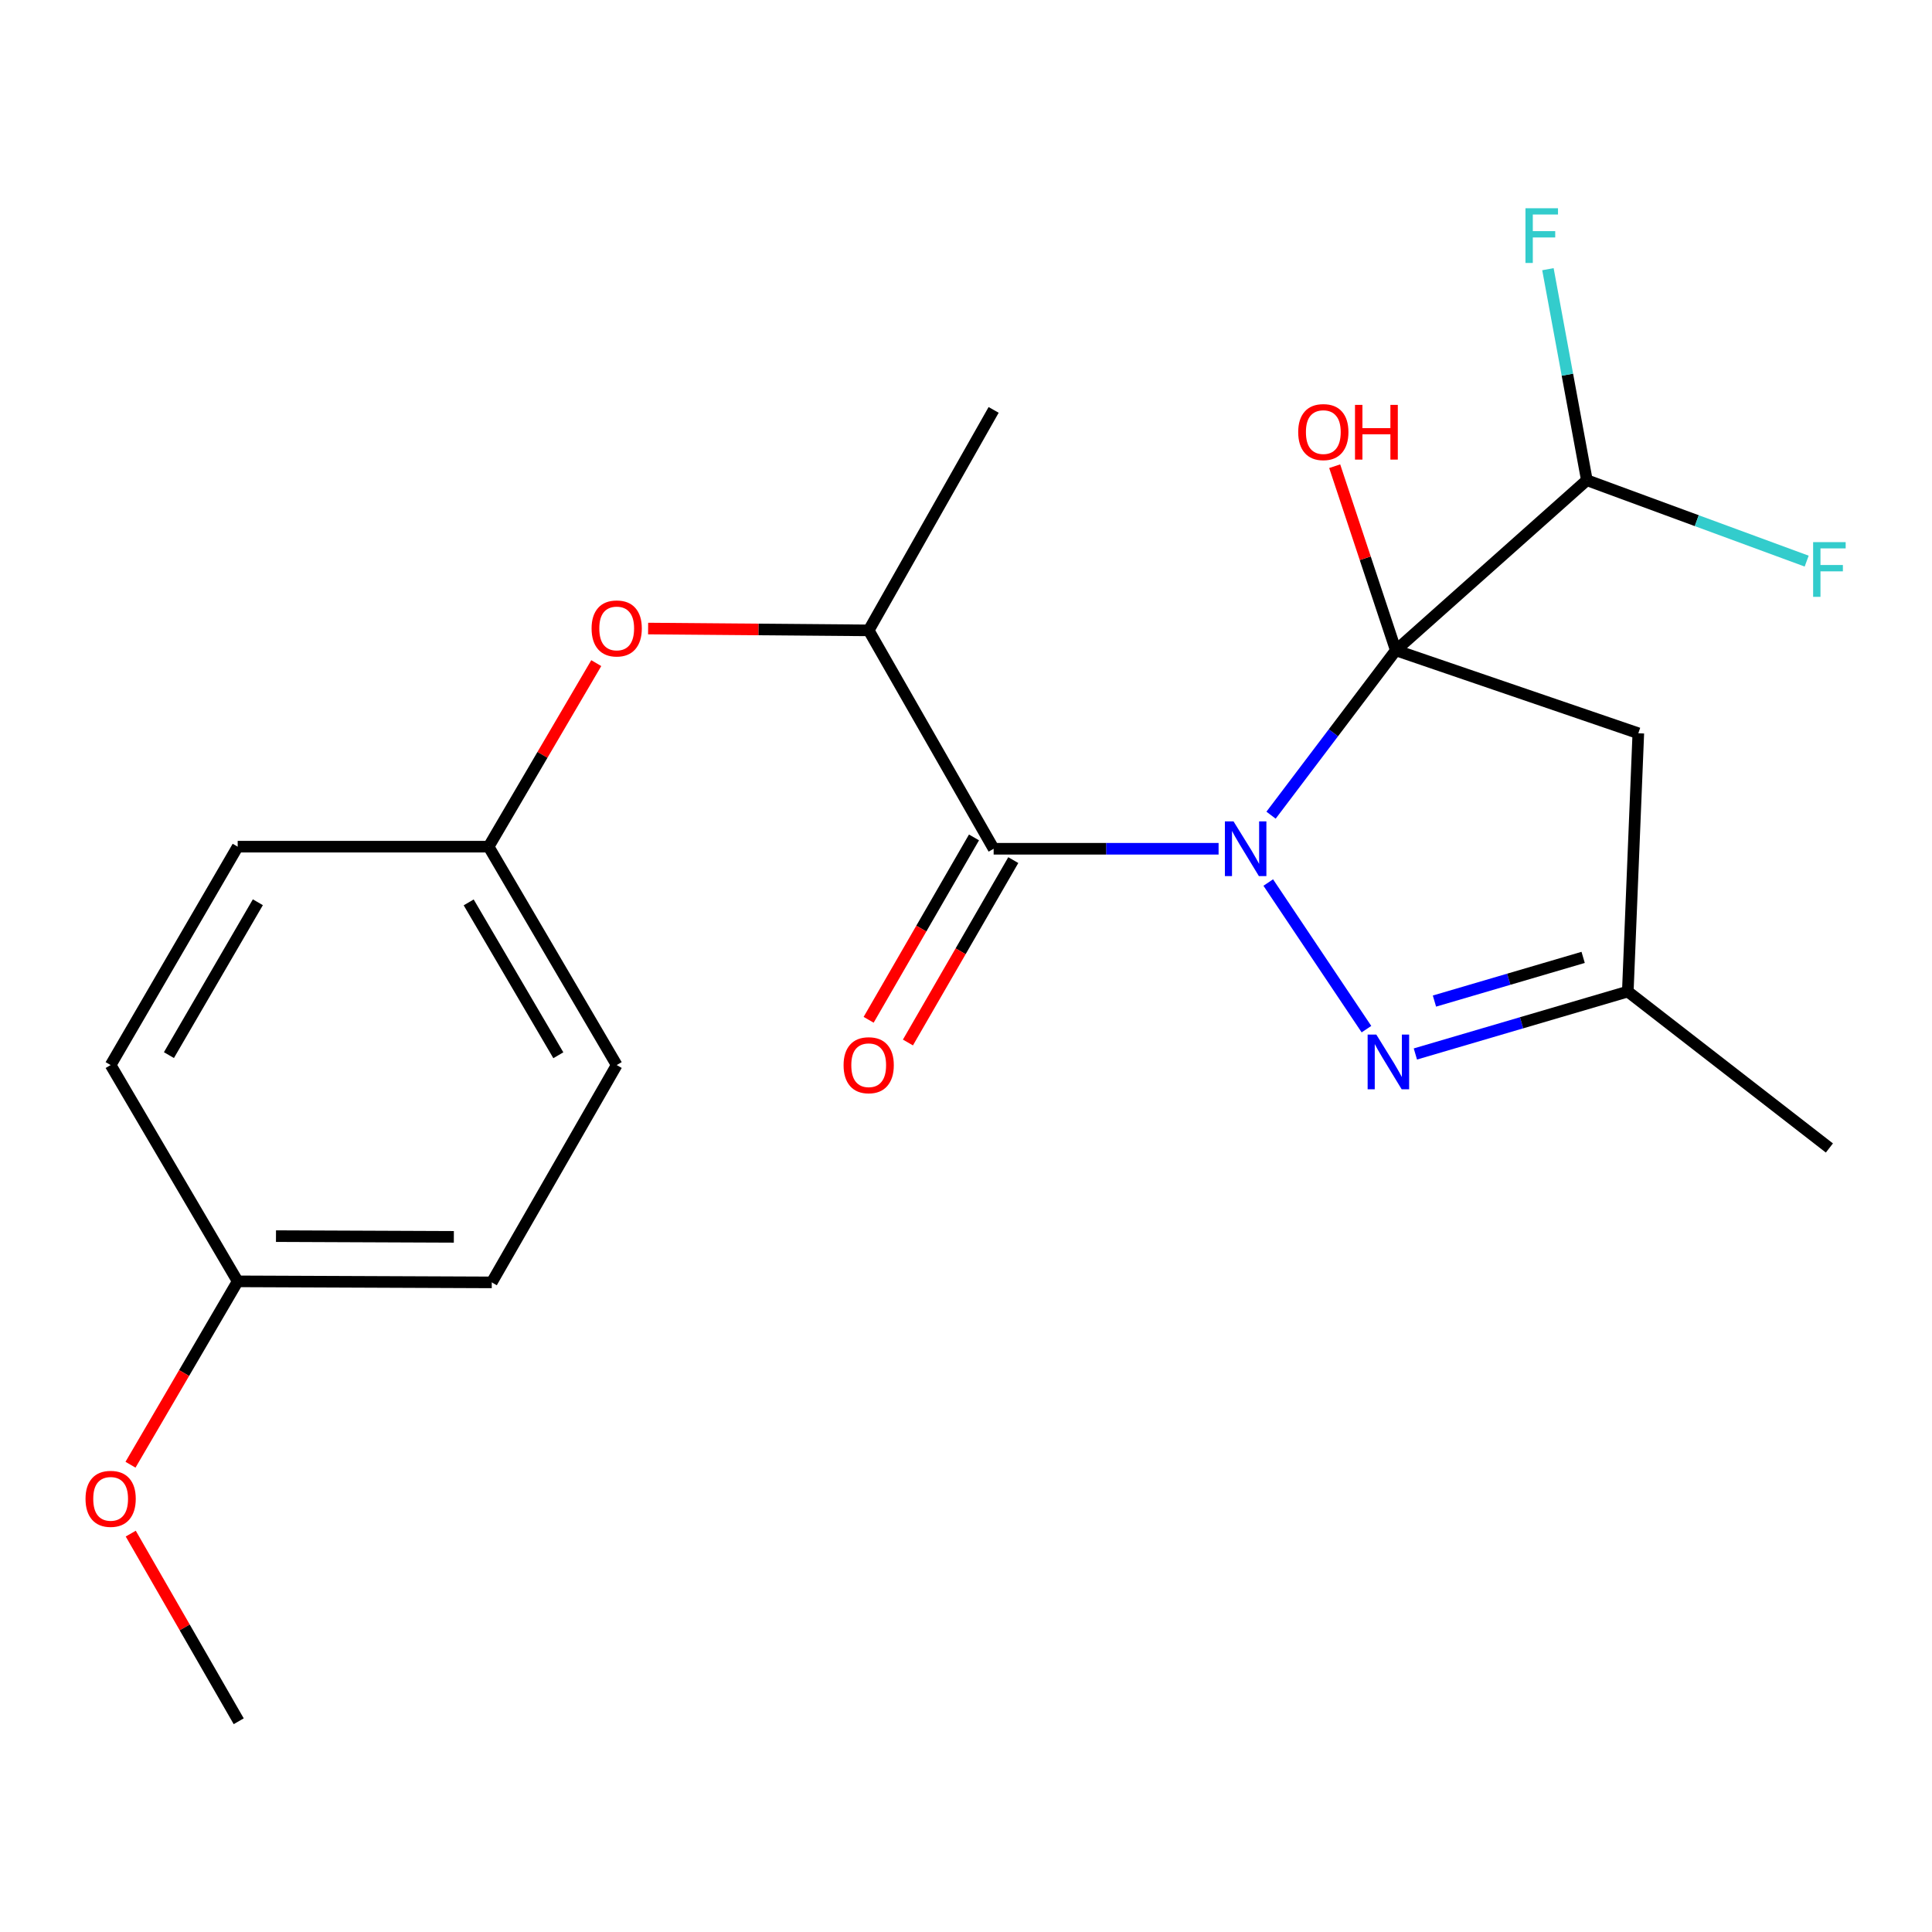 <?xml version='1.0' encoding='iso-8859-1'?>
<svg version='1.1' baseProfile='full'
              xmlns='http://www.w3.org/2000/svg'
                      xmlns:rdkit='http://www.rdkit.org/xml'
                      xmlns:xlink='http://www.w3.org/1999/xlink'
                  xml:space='preserve'
width='1000px' height='1000px' viewBox='0 0 1000 1000'>
<!-- END OF HEADER -->
<rect style='opacity:1.0;fill:#FFFFFF;stroke:none' width='1000' height='1000' x='0' y='0'> </rect>
<path class='bond-0' d='M 657.892,421.938 L 690.179,379.271' style='fill:none;fill-rule:evenodd;stroke:#0000FF;stroke-width:6px;stroke-linecap:butt;stroke-linejoin:miter;stroke-opacity:1' />
<path class='bond-0' d='M 690.179,379.271 L 722.465,336.604' style='fill:none;fill-rule:evenodd;stroke:#000000;stroke-width:6px;stroke-linecap:butt;stroke-linejoin:miter;stroke-opacity:1' />
<path class='bond-1' d='M 630.74,439.319 L 572.524,439.319' style='fill:none;fill-rule:evenodd;stroke:#0000FF;stroke-width:6px;stroke-linecap:butt;stroke-linejoin:miter;stroke-opacity:1' />
<path class='bond-1' d='M 572.524,439.319 L 514.308,439.319' style='fill:none;fill-rule:evenodd;stroke:#000000;stroke-width:6px;stroke-linecap:butt;stroke-linejoin:miter;stroke-opacity:1' />
<path class='bond-2' d='M 656.447,456.798 L 707.274,532.688' style='fill:none;fill-rule:evenodd;stroke:#0000FF;stroke-width:6px;stroke-linecap:butt;stroke-linejoin:miter;stroke-opacity:1' />
<path class='bond-3' d='M 722.465,336.604 L 847.99,379.538' style='fill:none;fill-rule:evenodd;stroke:#000000;stroke-width:6px;stroke-linecap:butt;stroke-linejoin:miter;stroke-opacity:1' />
<path class='bond-4' d='M 722.465,336.604 L 821.356,248.558' style='fill:none;fill-rule:evenodd;stroke:#000000;stroke-width:6px;stroke-linecap:butt;stroke-linejoin:miter;stroke-opacity:1' />
<path class='bond-9' d='M 722.465,336.604 L 706.65,288.954' style='fill:none;fill-rule:evenodd;stroke:#000000;stroke-width:6px;stroke-linecap:butt;stroke-linejoin:miter;stroke-opacity:1' />
<path class='bond-9' d='M 706.65,288.954 L 690.834,241.305' style='fill:none;fill-rule:evenodd;stroke:#FF0000;stroke-width:6px;stroke-linecap:butt;stroke-linejoin:miter;stroke-opacity:1' />
<path class='bond-6' d='M 514.308,439.319 L 449.634,326.282' style='fill:none;fill-rule:evenodd;stroke:#000000;stroke-width:6px;stroke-linecap:butt;stroke-linejoin:miter;stroke-opacity:1' />
<path class='bond-7' d='M 504.139,433.444 L 476.871,480.644' style='fill:none;fill-rule:evenodd;stroke:#000000;stroke-width:6px;stroke-linecap:butt;stroke-linejoin:miter;stroke-opacity:1' />
<path class='bond-7' d='M 476.871,480.644 L 449.604,527.845' style='fill:none;fill-rule:evenodd;stroke:#FF0000;stroke-width:6px;stroke-linecap:butt;stroke-linejoin:miter;stroke-opacity:1' />
<path class='bond-7' d='M 524.478,445.194 L 497.211,492.394' style='fill:none;fill-rule:evenodd;stroke:#000000;stroke-width:6px;stroke-linecap:butt;stroke-linejoin:miter;stroke-opacity:1' />
<path class='bond-7' d='M 497.211,492.394 L 469.944,539.595' style='fill:none;fill-rule:evenodd;stroke:#FF0000;stroke-width:6px;stroke-linecap:butt;stroke-linejoin:miter;stroke-opacity:1' />
<path class='bond-5' d='M 732.597,545.537 L 787.573,529.385' style='fill:none;fill-rule:evenodd;stroke:#0000FF;stroke-width:6px;stroke-linecap:butt;stroke-linejoin:miter;stroke-opacity:1' />
<path class='bond-5' d='M 787.573,529.385 L 842.549,513.232' style='fill:none;fill-rule:evenodd;stroke:#000000;stroke-width:6px;stroke-linecap:butt;stroke-linejoin:miter;stroke-opacity:1' />
<path class='bond-5' d='M 742.468,518.154 L 780.951,506.848' style='fill:none;fill-rule:evenodd;stroke:#0000FF;stroke-width:6px;stroke-linecap:butt;stroke-linejoin:miter;stroke-opacity:1' />
<path class='bond-5' d='M 780.951,506.848 L 819.434,495.541' style='fill:none;fill-rule:evenodd;stroke:#000000;stroke-width:6px;stroke-linecap:butt;stroke-linejoin:miter;stroke-opacity:1' />
<path class='bond-22' d='M 847.99,379.538 L 842.549,513.232' style='fill:none;fill-rule:evenodd;stroke:#000000;stroke-width:6px;stroke-linecap:butt;stroke-linejoin:miter;stroke-opacity:1' />
<path class='bond-11' d='M 821.356,248.558 L 811.279,193.943' style='fill:none;fill-rule:evenodd;stroke:#000000;stroke-width:6px;stroke-linecap:butt;stroke-linejoin:miter;stroke-opacity:1' />
<path class='bond-11' d='M 811.279,193.943 L 801.203,139.328' style='fill:none;fill-rule:evenodd;stroke:#33CCCC;stroke-width:6px;stroke-linecap:butt;stroke-linejoin:miter;stroke-opacity:1' />
<path class='bond-12' d='M 821.356,248.558 L 878.243,269.497' style='fill:none;fill-rule:evenodd;stroke:#000000;stroke-width:6px;stroke-linecap:butt;stroke-linejoin:miter;stroke-opacity:1' />
<path class='bond-12' d='M 878.243,269.497 L 935.13,290.436' style='fill:none;fill-rule:evenodd;stroke:#33CCCC;stroke-width:6px;stroke-linecap:butt;stroke-linejoin:miter;stroke-opacity:1' />
<path class='bond-20' d='M 842.549,513.232 L 946.894,594.193' style='fill:none;fill-rule:evenodd;stroke:#000000;stroke-width:6px;stroke-linecap:butt;stroke-linejoin:miter;stroke-opacity:1' />
<path class='bond-8' d='M 449.634,326.282 L 392.548,325.808' style='fill:none;fill-rule:evenodd;stroke:#000000;stroke-width:6px;stroke-linecap:butt;stroke-linejoin:miter;stroke-opacity:1' />
<path class='bond-8' d='M 392.548,325.808 L 335.463,325.334' style='fill:none;fill-rule:evenodd;stroke:#FF0000;stroke-width:6px;stroke-linecap:butt;stroke-linejoin:miter;stroke-opacity:1' />
<path class='bond-19' d='M 449.634,326.282 L 514.308,212.162' style='fill:none;fill-rule:evenodd;stroke:#000000;stroke-width:6px;stroke-linecap:butt;stroke-linejoin:miter;stroke-opacity:1' />
<path class='bond-10' d='M 308.624,343.235 L 280.767,390.735' style='fill:none;fill-rule:evenodd;stroke:#FF0000;stroke-width:6px;stroke-linecap:butt;stroke-linejoin:miter;stroke-opacity:1' />
<path class='bond-10' d='M 280.767,390.735 L 252.909,438.236' style='fill:none;fill-rule:evenodd;stroke:#000000;stroke-width:6px;stroke-linecap:butt;stroke-linejoin:miter;stroke-opacity:1' />
<path class='bond-14' d='M 252.909,438.236 L 319.202,551.272' style='fill:none;fill-rule:evenodd;stroke:#000000;stroke-width:6px;stroke-linecap:butt;stroke-linejoin:miter;stroke-opacity:1' />
<path class='bond-14' d='M 242.591,467.074 L 288.996,546.2' style='fill:none;fill-rule:evenodd;stroke:#000000;stroke-width:6px;stroke-linecap:butt;stroke-linejoin:miter;stroke-opacity:1' />
<path class='bond-15' d='M 252.909,438.236 L 123.025,438.236' style='fill:none;fill-rule:evenodd;stroke:#000000;stroke-width:6px;stroke-linecap:butt;stroke-linejoin:miter;stroke-opacity:1' />
<path class='bond-13' d='M 123.025,663.226 L 254.54,663.761' style='fill:none;fill-rule:evenodd;stroke:#000000;stroke-width:6px;stroke-linecap:butt;stroke-linejoin:miter;stroke-opacity:1' />
<path class='bond-13' d='M 142.848,639.817 L 234.909,640.192' style='fill:none;fill-rule:evenodd;stroke:#000000;stroke-width:6px;stroke-linecap:butt;stroke-linejoin:miter;stroke-opacity:1' />
<path class='bond-18' d='M 123.025,663.226 L 95.284,710.682' style='fill:none;fill-rule:evenodd;stroke:#000000;stroke-width:6px;stroke-linecap:butt;stroke-linejoin:miter;stroke-opacity:1' />
<path class='bond-18' d='M 95.284,710.682 L 67.543,758.137' style='fill:none;fill-rule:evenodd;stroke:#FF0000;stroke-width:6px;stroke-linecap:butt;stroke-linejoin:miter;stroke-opacity:1' />
<path class='bond-23' d='M 123.025,663.226 L 57.267,551.272' style='fill:none;fill-rule:evenodd;stroke:#000000;stroke-width:6px;stroke-linecap:butt;stroke-linejoin:miter;stroke-opacity:1' />
<path class='bond-17' d='M 319.202,551.272 L 254.54,663.761' style='fill:none;fill-rule:evenodd;stroke:#000000;stroke-width:6px;stroke-linecap:butt;stroke-linejoin:miter;stroke-opacity:1' />
<path class='bond-16' d='M 123.025,438.236 L 57.267,551.272' style='fill:none;fill-rule:evenodd;stroke:#000000;stroke-width:6px;stroke-linecap:butt;stroke-linejoin:miter;stroke-opacity:1' />
<path class='bond-16' d='M 133.465,467.003 L 87.435,546.128' style='fill:none;fill-rule:evenodd;stroke:#000000;stroke-width:6px;stroke-linecap:butt;stroke-linejoin:miter;stroke-opacity:1' />
<path class='bond-21' d='M 67.673,793.798 L 95.617,842.358' style='fill:none;fill-rule:evenodd;stroke:#FF0000;stroke-width:6px;stroke-linecap:butt;stroke-linejoin:miter;stroke-opacity:1' />
<path class='bond-21' d='M 95.617,842.358 L 123.56,890.918' style='fill:none;fill-rule:evenodd;stroke:#000000;stroke-width:6px;stroke-linecap:butt;stroke-linejoin:miter;stroke-opacity:1' />
<path  class='atom-0' d='M 638.481 425.159
L 647.761 440.159
Q 648.681 441.639, 650.161 444.319
Q 651.641 446.999, 651.721 447.159
L 651.721 425.159
L 655.481 425.159
L 655.481 453.479
L 651.601 453.479
L 641.641 437.079
Q 640.481 435.159, 639.241 432.959
Q 638.041 430.759, 637.681 430.079
L 637.681 453.479
L 634.001 453.479
L 634.001 425.159
L 638.481 425.159
' fill='#0000FF'/>
<path  class='atom-3' d='M 712.368 535.481
L 721.648 550.481
Q 722.568 551.961, 724.048 554.641
Q 725.528 557.321, 725.608 557.481
L 725.608 535.481
L 729.368 535.481
L 729.368 563.801
L 725.488 563.801
L 715.528 547.401
Q 714.368 545.481, 713.128 543.281
Q 711.928 541.081, 711.568 540.401
L 711.568 563.801
L 707.888 563.801
L 707.888 535.481
L 712.368 535.481
' fill='#0000FF'/>
<path  class='atom-8' d='M 436.634 551.352
Q 436.634 544.552, 439.994 540.752
Q 443.354 536.952, 449.634 536.952
Q 455.914 536.952, 459.274 540.752
Q 462.634 544.552, 462.634 551.352
Q 462.634 558.232, 459.234 562.152
Q 455.834 566.032, 449.634 566.032
Q 443.394 566.032, 439.994 562.152
Q 436.634 558.272, 436.634 551.352
M 449.634 562.832
Q 453.954 562.832, 456.274 559.952
Q 458.634 557.032, 458.634 551.352
Q 458.634 545.792, 456.274 542.992
Q 453.954 540.152, 449.634 540.152
Q 445.314 540.152, 442.954 542.952
Q 440.634 545.752, 440.634 551.352
Q 440.634 557.072, 442.954 559.952
Q 445.314 562.832, 449.634 562.832
' fill='#FF0000'/>
<path  class='atom-9' d='M 306.202 325.279
Q 306.202 318.479, 309.562 314.679
Q 312.922 310.879, 319.202 310.879
Q 325.482 310.879, 328.842 314.679
Q 332.202 318.479, 332.202 325.279
Q 332.202 332.159, 328.802 336.079
Q 325.402 339.959, 319.202 339.959
Q 312.962 339.959, 309.562 336.079
Q 306.202 332.199, 306.202 325.279
M 319.202 336.759
Q 323.522 336.759, 325.842 333.879
Q 328.202 330.959, 328.202 325.279
Q 328.202 319.719, 325.842 316.919
Q 323.522 314.079, 319.202 314.079
Q 314.882 314.079, 312.522 316.879
Q 310.202 319.679, 310.202 325.279
Q 310.202 330.999, 312.522 333.879
Q 314.882 336.759, 319.202 336.759
' fill='#FF0000'/>
<path  class='atom-10' d='M 671.947 223.647
Q 671.947 216.847, 675.307 213.047
Q 678.667 209.247, 684.947 209.247
Q 691.227 209.247, 694.587 213.047
Q 697.947 216.847, 697.947 223.647
Q 697.947 230.527, 694.547 234.447
Q 691.147 238.327, 684.947 238.327
Q 678.707 238.327, 675.307 234.447
Q 671.947 230.567, 671.947 223.647
M 684.947 235.127
Q 689.267 235.127, 691.587 232.247
Q 693.947 229.327, 693.947 223.647
Q 693.947 218.087, 691.587 215.287
Q 689.267 212.447, 684.947 212.447
Q 680.627 212.447, 678.267 215.247
Q 675.947 218.047, 675.947 223.647
Q 675.947 229.367, 678.267 232.247
Q 680.627 235.127, 684.947 235.127
' fill='#FF0000'/>
<path  class='atom-10' d='M 701.347 209.567
L 705.187 209.567
L 705.187 221.607
L 719.667 221.607
L 719.667 209.567
L 723.507 209.567
L 723.507 237.887
L 719.667 237.887
L 719.667 224.807
L 705.187 224.807
L 705.187 237.887
L 701.347 237.887
L 701.347 209.567
' fill='#FF0000'/>
<path  class='atom-12' d='M 789.577 107.789
L 806.417 107.789
L 806.417 111.029
L 793.377 111.029
L 793.377 119.629
L 804.977 119.629
L 804.977 122.909
L 793.377 122.909
L 793.377 136.109
L 789.577 136.109
L 789.577 107.789
' fill='#33CCCC'/>
<path  class='atom-13' d='M 938.474 280.607
L 955.314 280.607
L 955.314 283.847
L 942.274 283.847
L 942.274 292.447
L 953.874 292.447
L 953.874 295.727
L 942.274 295.727
L 942.274 308.927
L 938.474 308.927
L 938.474 280.607
' fill='#33CCCC'/>
<path  class='atom-19' d='M 44.267 775.795
Q 44.267 768.995, 47.627 765.195
Q 50.987 761.395, 57.267 761.395
Q 63.547 761.395, 66.907 765.195
Q 70.267 768.995, 70.267 775.795
Q 70.267 782.675, 66.867 786.595
Q 63.467 790.475, 57.267 790.475
Q 51.027 790.475, 47.627 786.595
Q 44.267 782.715, 44.267 775.795
M 57.267 787.275
Q 61.587 787.275, 63.907 784.395
Q 66.267 781.475, 66.267 775.795
Q 66.267 770.235, 63.907 767.435
Q 61.587 764.595, 57.267 764.595
Q 52.947 764.595, 50.587 767.395
Q 48.267 770.195, 48.267 775.795
Q 48.267 781.515, 50.587 784.395
Q 52.947 787.275, 57.267 787.275
' fill='#FF0000'/>
</svg>
